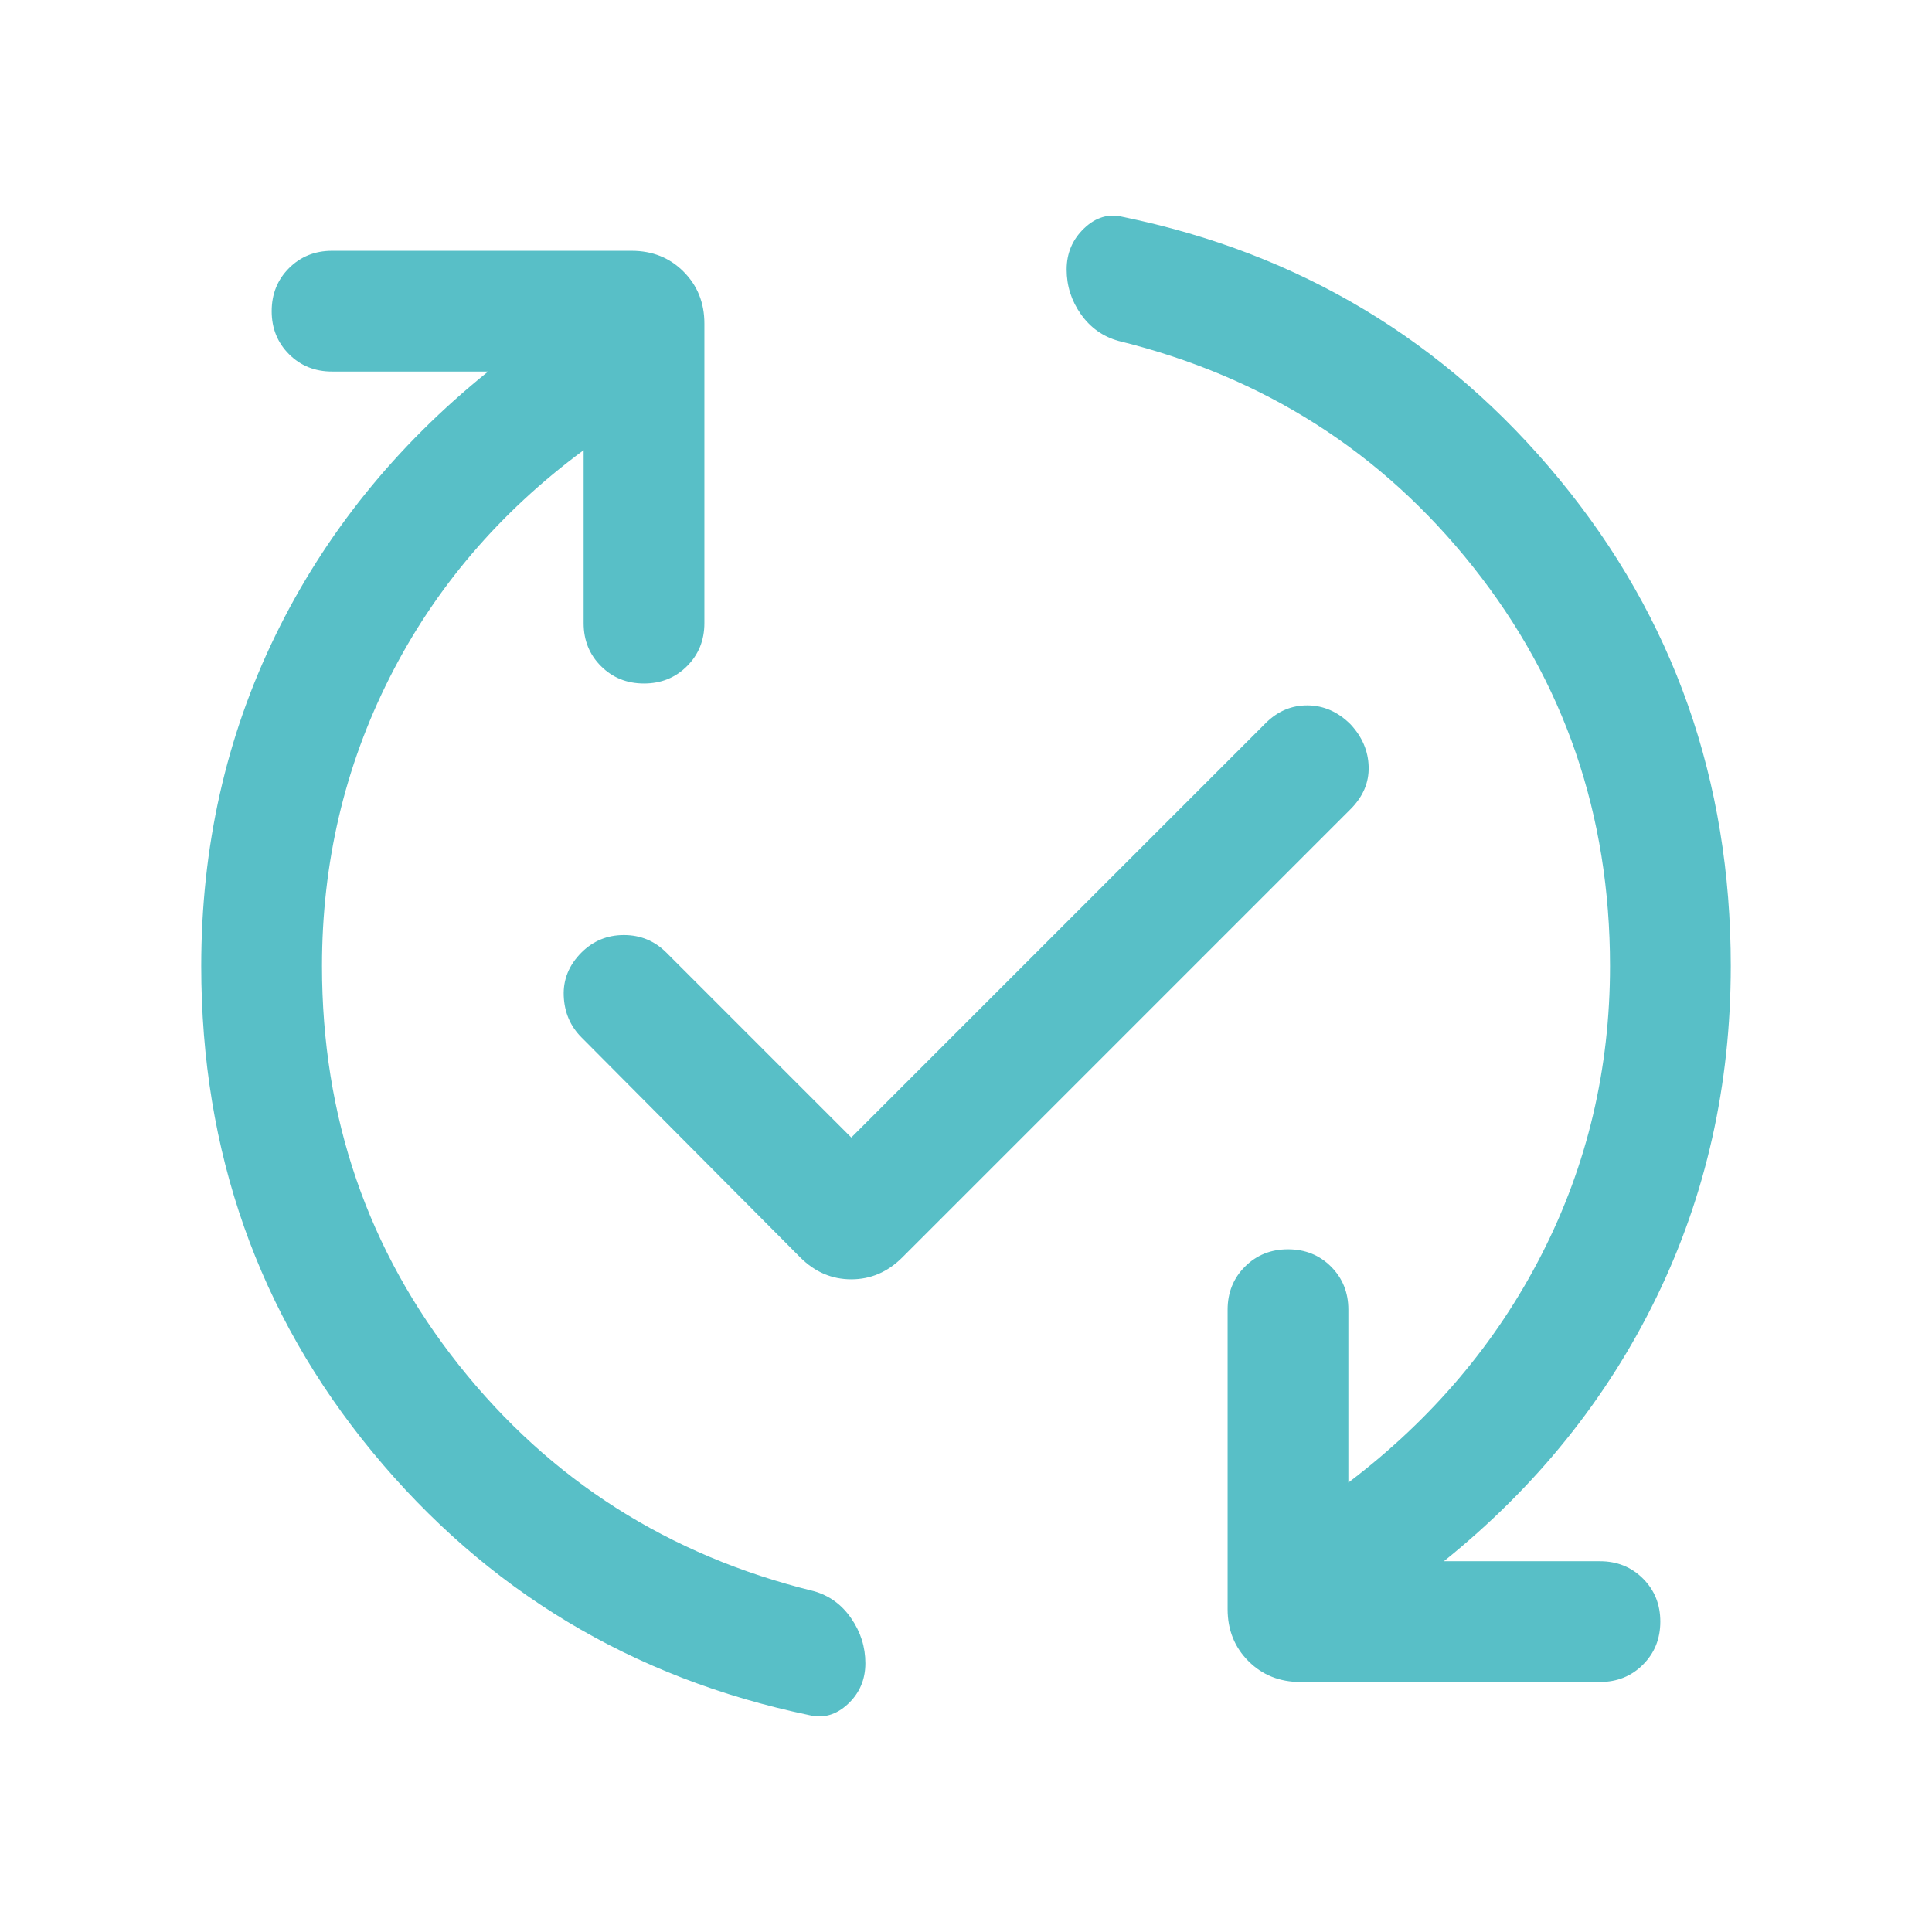 <svg width="80" height="80" viewBox="0 0 80 80" fill="none" xmlns="http://www.w3.org/2000/svg">
<path d="M24.167 18.641C20.684 21.213 18.008 24.351 16.137 28.052C14.268 31.752 13.333 35.735 13.333 40C13.333 46.261 15.225 51.771 19.007 56.532C22.788 61.293 27.684 64.41 33.693 65.885C34.334 66.064 34.851 66.438 35.243 67.007C35.637 67.575 35.833 68.197 35.833 68.872C35.833 69.547 35.592 70.11 35.109 70.561C34.626 71.011 34.092 71.164 33.507 71.019C26.177 69.489 20.149 65.859 15.423 60.128C10.697 54.397 8.333 47.688 8.333 40C8.333 35.073 9.358 30.507 11.408 26.304C13.456 22.101 16.391 18.462 20.212 15.385H13.75C13.041 15.385 12.447 15.146 11.968 14.667C11.489 14.188 11.25 13.594 11.25 12.885C11.25 12.175 11.489 11.581 11.968 11.102C12.447 10.624 13.041 10.385 13.75 10.385H26.154C27.013 10.385 27.73 10.672 28.304 11.247C28.879 11.822 29.167 12.539 29.167 13.397V25.802C29.167 26.511 28.927 27.105 28.448 27.583C27.97 28.062 27.376 28.302 26.667 28.302C25.957 28.302 25.363 28.062 24.885 27.583C24.406 27.105 24.167 26.511 24.167 25.802V18.641ZM35.25 47.102L52.41 29.942C52.906 29.447 53.486 29.202 54.151 29.208C54.815 29.215 55.406 29.477 55.923 29.993C56.406 30.511 56.656 31.096 56.673 31.75C56.69 32.404 56.44 32.989 55.923 33.507L37.359 52.071C36.756 52.673 36.053 52.974 35.25 52.974C34.447 52.974 33.744 52.673 33.141 52.071L24.077 42.955C23.616 42.493 23.371 41.922 23.343 41.24C23.316 40.559 23.56 39.96 24.077 39.442C24.56 38.96 25.146 38.718 25.833 38.718C26.521 38.718 27.107 38.96 27.59 39.442L35.25 47.102ZM59.788 64.647H66.25C66.96 64.647 67.553 64.887 68.032 65.365C68.511 65.844 68.75 66.438 68.75 67.147C68.75 67.857 68.511 68.451 68.032 68.929C67.553 69.408 66.96 69.647 66.25 69.647H53.846C52.987 69.647 52.27 69.36 51.696 68.785C51.121 68.21 50.833 67.493 50.833 66.634V54.231C50.833 53.521 51.073 52.927 51.552 52.448C52.03 51.97 52.624 51.731 53.333 51.731C54.043 51.731 54.637 51.97 55.115 52.448C55.594 52.927 55.833 53.521 55.833 54.231V61.391C59.295 58.763 61.966 55.607 63.846 51.923C65.726 48.239 66.667 44.265 66.667 40C66.667 33.739 64.776 28.229 60.993 23.468C57.212 18.707 52.316 15.589 46.307 14.115C45.666 13.935 45.15 13.567 44.757 13.01C44.363 12.452 44.167 11.835 44.167 11.16C44.167 10.485 44.408 9.917 44.891 9.455C45.374 8.994 45.908 8.836 46.493 8.981C53.823 10.489 59.851 14.114 64.577 19.856C69.303 25.597 71.667 32.312 71.667 40C71.667 44.927 70.642 49.498 68.593 53.712C66.544 57.925 63.609 61.57 59.788 64.647Z" fill="#58BFC7"/>
</svg>
